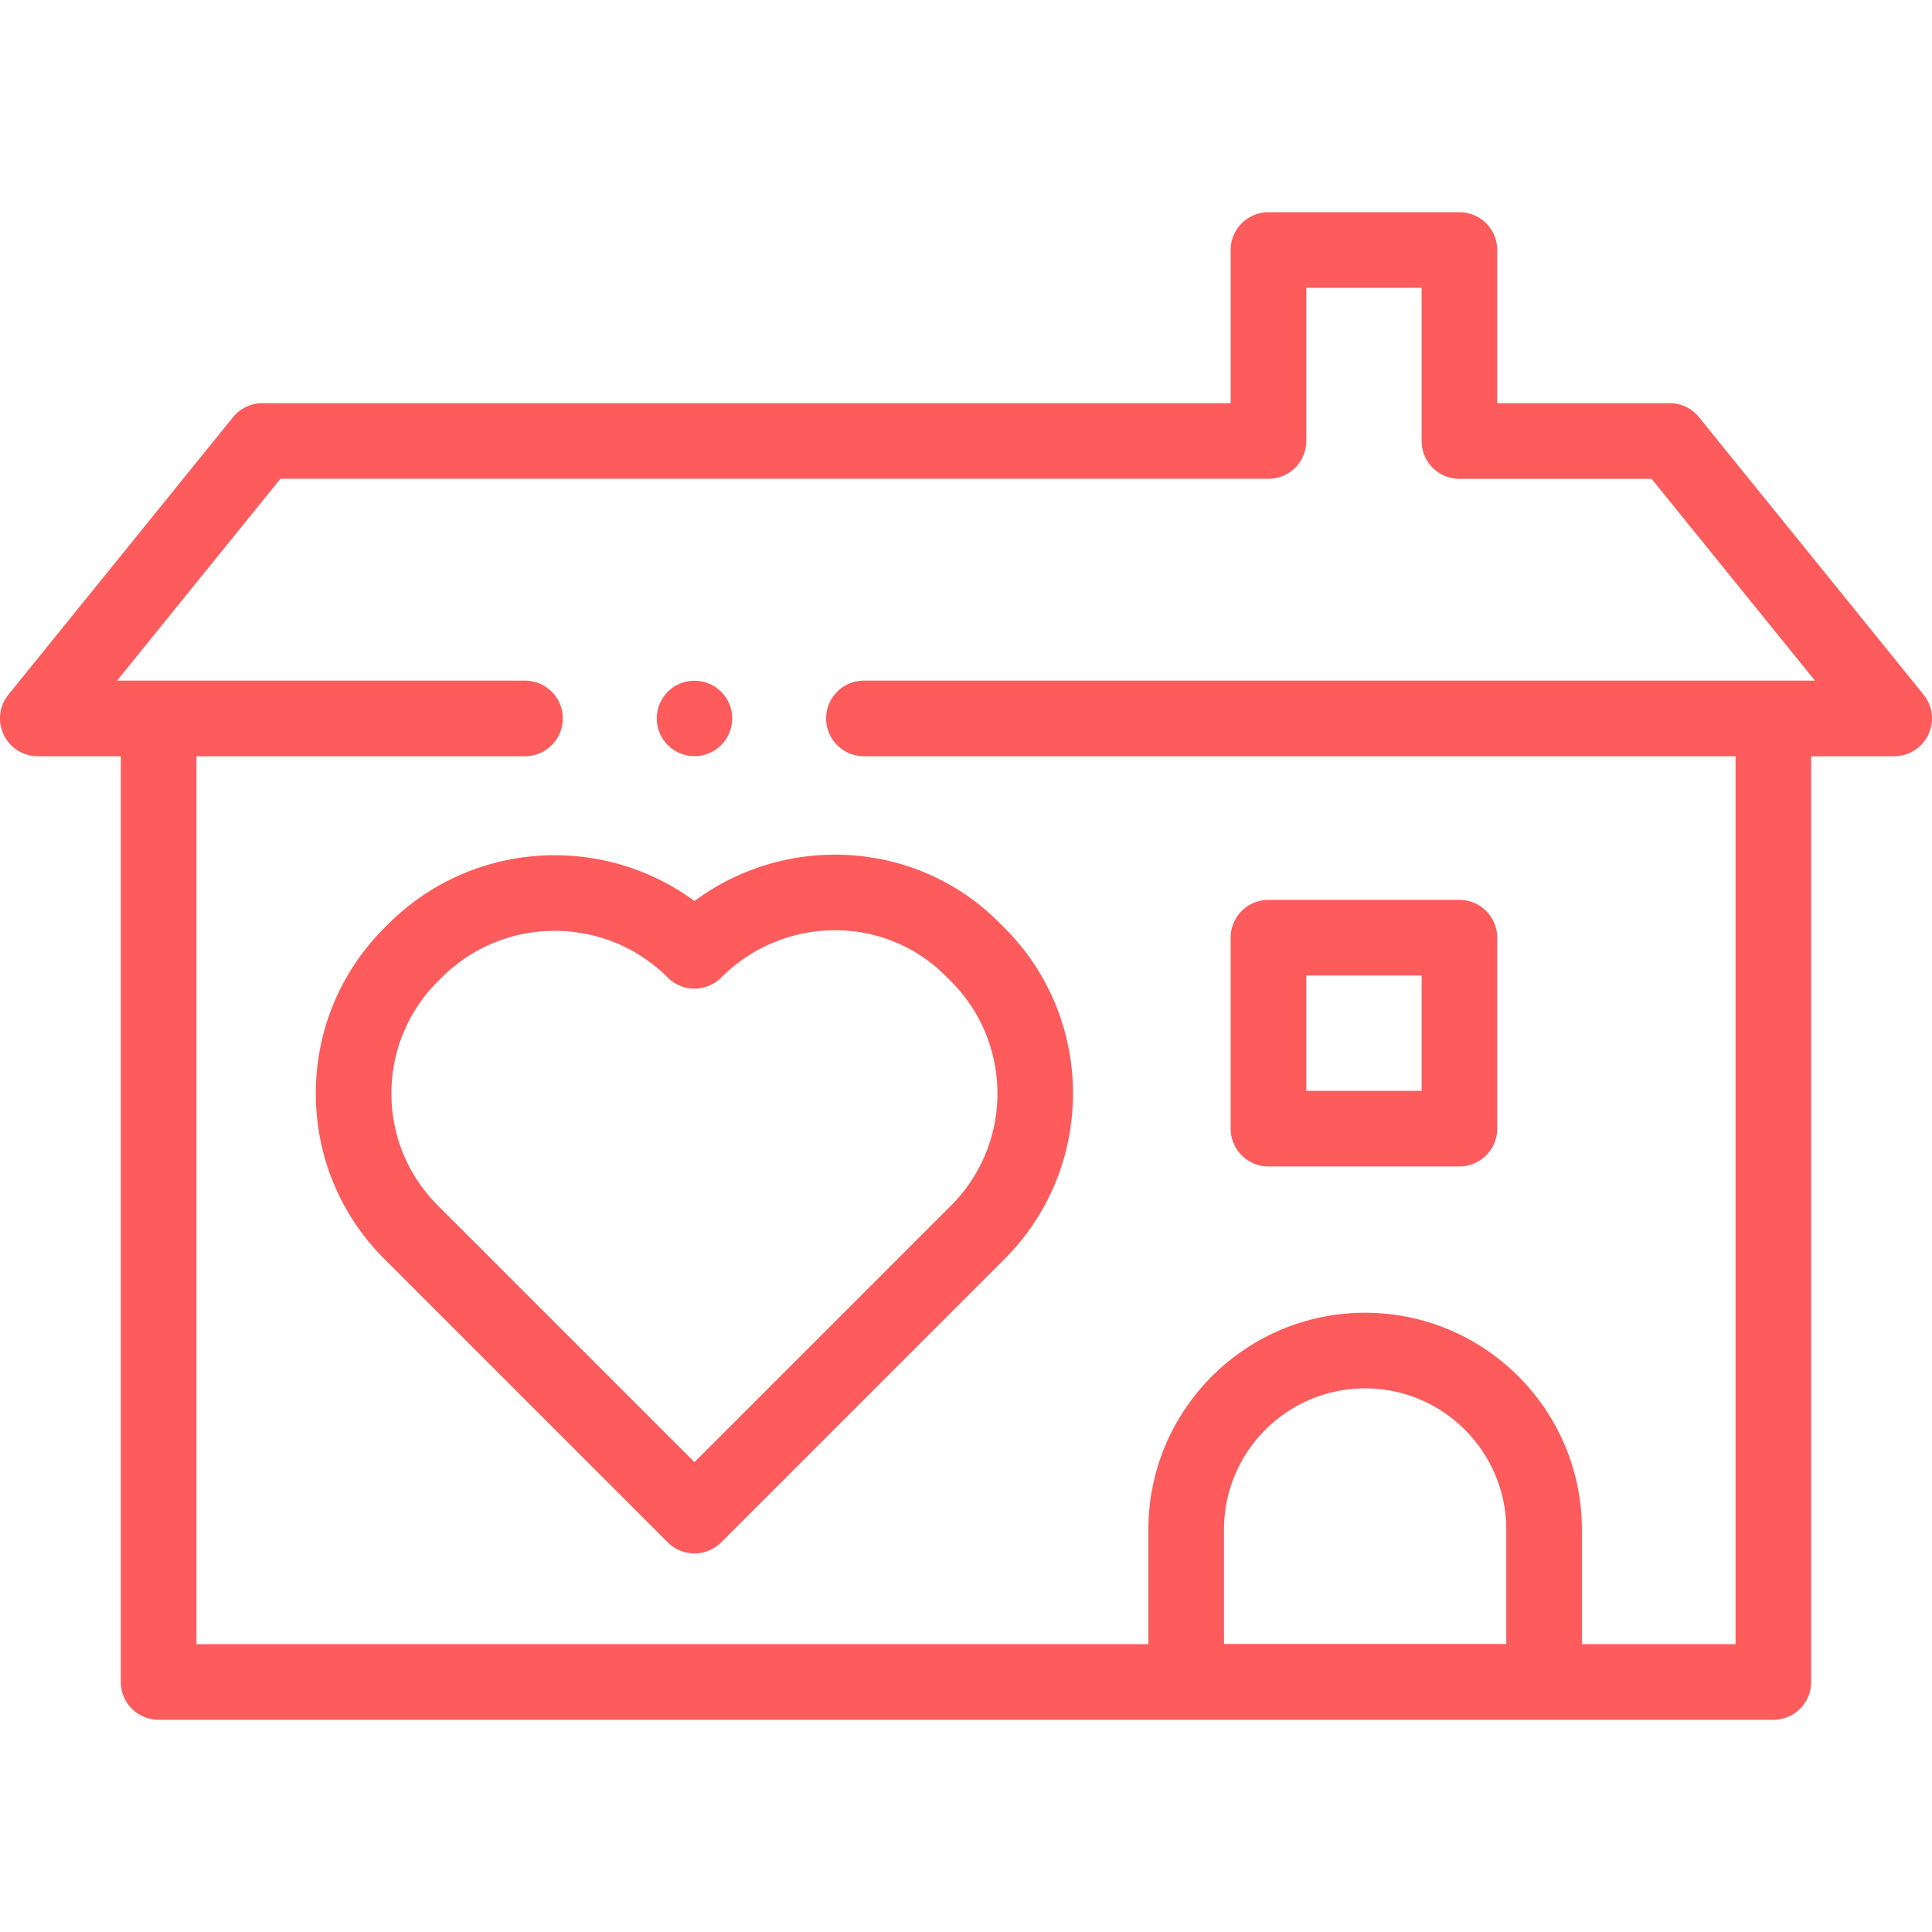 <svg xmlns="http://www.w3.org/2000/svg" version="1.1" xmlns:xlink="http://www.w3.org/1999/xlink" width="512" height="512" x="0" y="0" viewBox="0 0 512 512" style="enable-background:new 0 0 512 512" xml:space="preserve" class=""><g><circle cx="184.042" cy="190.395" r="10" fill="#fd5b5c" opacity="1" data-original="#000000" class=""></circle><path d="m102.884 244.895-1.019 1.019c-11.717 11.717-18.17 27.295-18.17 43.865s6.453 32.149 18.17 43.865l75.092 75.092a10.023 10.023 0 0 0 14.17 0l75.092-75.092c24.187-24.187 24.187-63.543 0-87.731l-1.531-1.531c-21.833-21.832-56.285-23.656-80.653-5.596-24.403-18.014-59.063-15.979-81.151 6.109zm88.243 14.168c16.515-16.516 43.156-16.744 59.39-.511l1.531 1.532c16.375 16.374 16.375 43.017 0 59.39l-68.007 68.008-68.007-68.008c-7.932-7.932-12.301-18.478-12.301-29.695s4.369-21.763 12.303-29.697l1.019-1.019c8.257-8.258 19.104-12.386 29.951-12.386 10.846 0 21.693 4.129 29.95 12.386 3.915 3.913 10.257 3.913 14.171 0zM336.156 309.121h50.605c5.533 0 10.02-4.486 10.02-10.02v-50.604c0-5.534-4.486-10.02-10.02-10.02h-50.605c-5.533 0-10.02 4.486-10.02 10.02v50.604c.001 5.534 4.487 10.02 10.02 10.02zm10.02-50.604h30.565v30.565h-30.565z" fill="#fd5b5c" opacity="1" data-original="#000000" class=""></path><path d="m509.768 184.091-59.515-73.528a10.02 10.02 0 0 0-7.788-3.716H396.78V66.263c0-5.534-4.486-10.02-10.02-10.02h-50.605c-5.533 0-10.02 4.486-10.02 10.02v40.585h-256.6a10.018 10.018 0 0 0-7.788 3.716L2.232 184.091a10.021 10.021 0 0 0 7.788 16.323h21.999v245.323c0 5.534 4.486 10.02 10.02 10.02h427.923c5.533 0 10.02-4.486 10.02-10.02V200.414h21.999a10.02 10.02 0 0 0 7.787-16.323zm-185.396 251.58v-30.338c0-20.624 16.779-37.403 37.403-37.403s37.403 16.779 37.403 37.403v30.338zm-95.417-255.296c-5.533 0-10.02 4.486-10.02 10.02s4.486 10.02 10.02 10.02h230.987v235.303h-40.725v-30.384c0-31.674-25.768-57.442-57.442-57.442s-57.442 25.768-57.442 57.442v30.384H52.058V200.414h87.07c5.533 0 10.02-4.486 10.02-10.02s-4.486-10.02-10.02-10.02H31.02l43.295-53.489h261.841c5.533 0 10.02-4.486 10.02-10.02V76.283h30.565v40.585c0 5.534 4.486 10.02 10.02 10.02h50.924l43.295 53.489H228.955z" fill="#fd5b5c" opacity="1" data-original="#000000" class=""></path></g></svg>